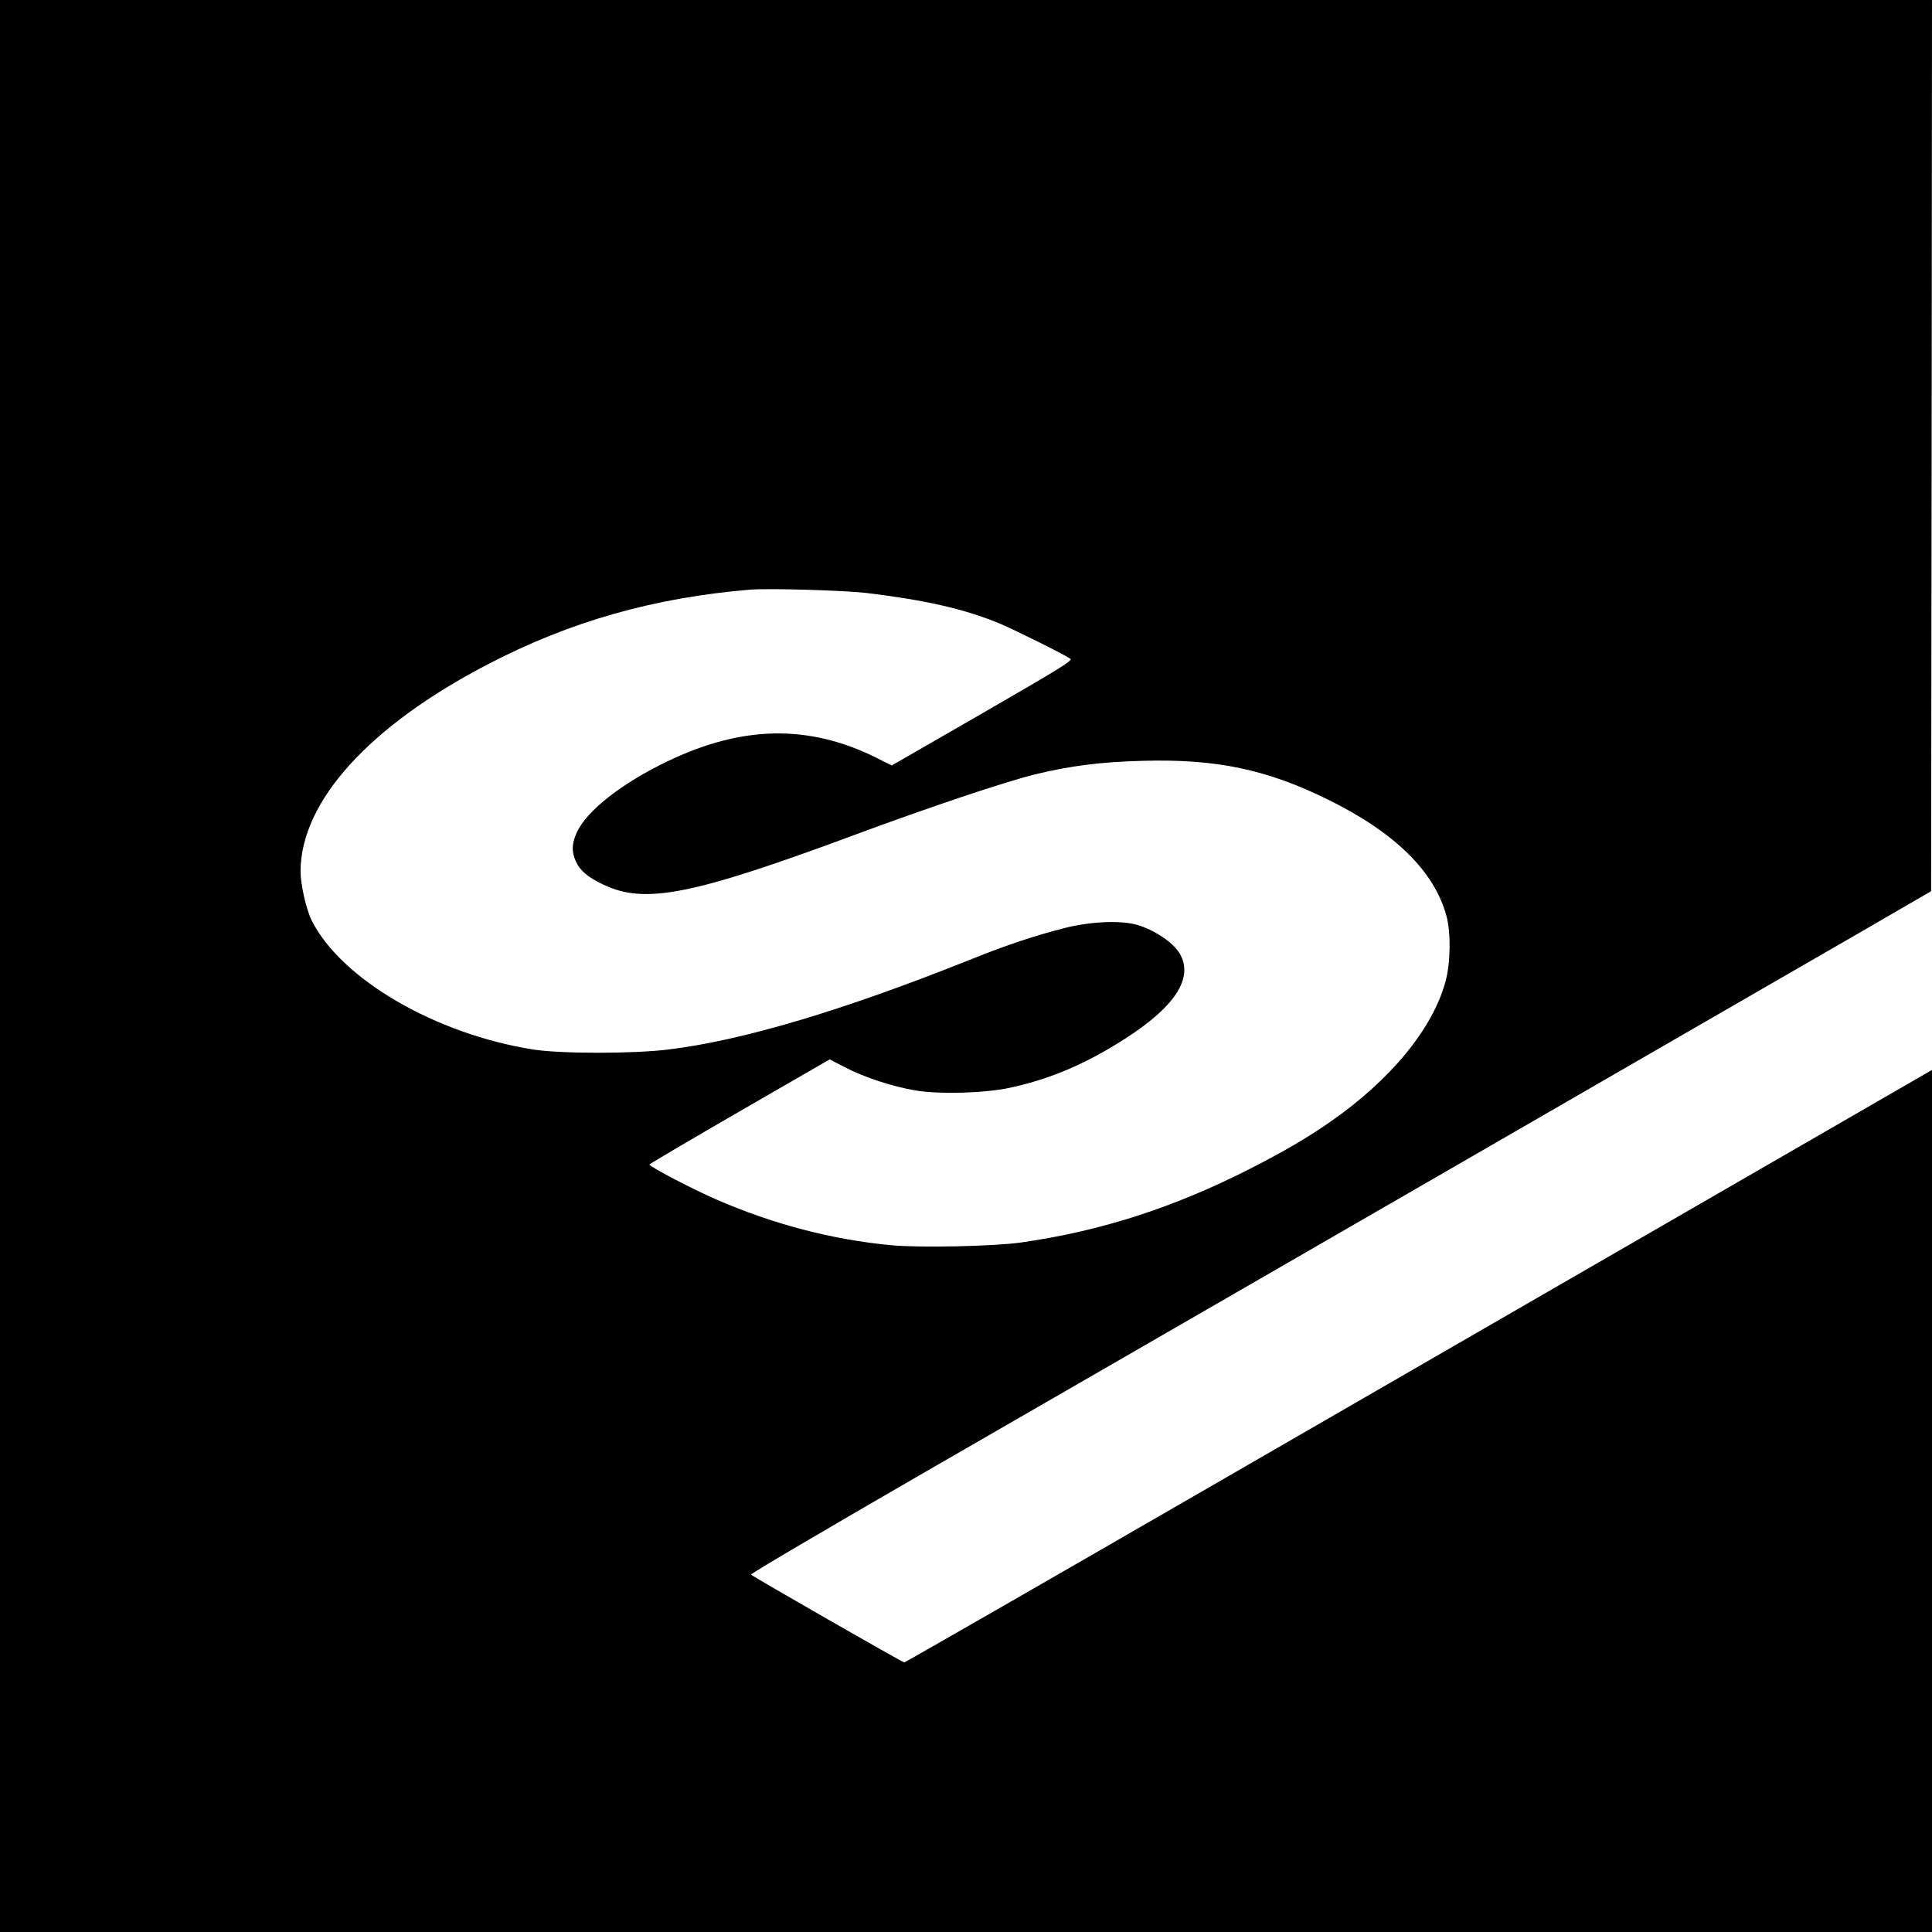 <?xml version="1.0" standalone="no"?>
<!DOCTYPE svg PUBLIC "-//W3C//DTD SVG 20010904//EN"
 "http://www.w3.org/TR/2001/REC-SVG-20010904/DTD/svg10.dtd">
<svg version="1.0" xmlns="http://www.w3.org/2000/svg"
 width="1080pt" height="1080pt" viewBox="0 0 1080 1080"
 preserveAspectRatio="xMidYMid meet">
<g transform="translate(0,1080) scale(0.1,-0.1)"
fill="#000000" stroke="none">
<path d="M0 5400 l0 -5400 5400 0 5400 0 0 2410 0 2409 -57 -33 c-89 -51
-2119 -1224 -2193 -1266 -36 -21 -834 -482 -1775 -1025 -940 -543 -1715 -988
-1720 -988 -10 0 -842 477 -857 491 -4 4 419 253 940 554 521 300 1818 1049
2882 1663 1064 615 2039 1177 2165 1250 127 73 316 182 420 243 l190 110 3
2491 2 2491 -5400 0 -5400 0 0 -5400z m4845 2085 c331 -40 545 -89 742 -170
88 -37 367 -176 397 -198 13 -10 -71 -61 -492 -304 l-507 -292 -90 45 c-375
185 -745 179 -1162 -21 -255 -122 -452 -276 -508 -397 -29 -63 -31 -108 -6
-163 23 -52 68 -90 156 -131 231 -110 497 -57 1400 278 417 155 844 298 1010
339 198 48 368 70 605 76 411 11 692 -48 1036 -218 372 -183 593 -401 660
-650 25 -93 23 -260 -5 -364 -71 -264 -306 -551 -646 -787 -128 -89 -258 -165
-450 -263 -425 -216 -834 -348 -1280 -411 -152 -21 -561 -30 -722 -15 -330 31
-660 117 -979 256 -128 55 -374 184 -374 195 0 3 227 137 504 297 l504 291 85
-44 c110 -57 266 -108 396 -130 137 -22 383 -15 525 15 208 45 391 119 590
240 316 191 439 359 366 501 -31 62 -128 131 -230 166 -92 31 -264 25 -420
-14 -170 -44 -313 -91 -520 -174 -723 -289 -1278 -454 -1695 -505 -198 -24
-598 -24 -753 0 -547 86 -1075 393 -1240 722 -30 61 -62 201 -62 274 1 390
383 812 1044 1156 462 241 931 374 1471 419 104 8 525 -4 650 -19z"/>
</g>
</svg>
